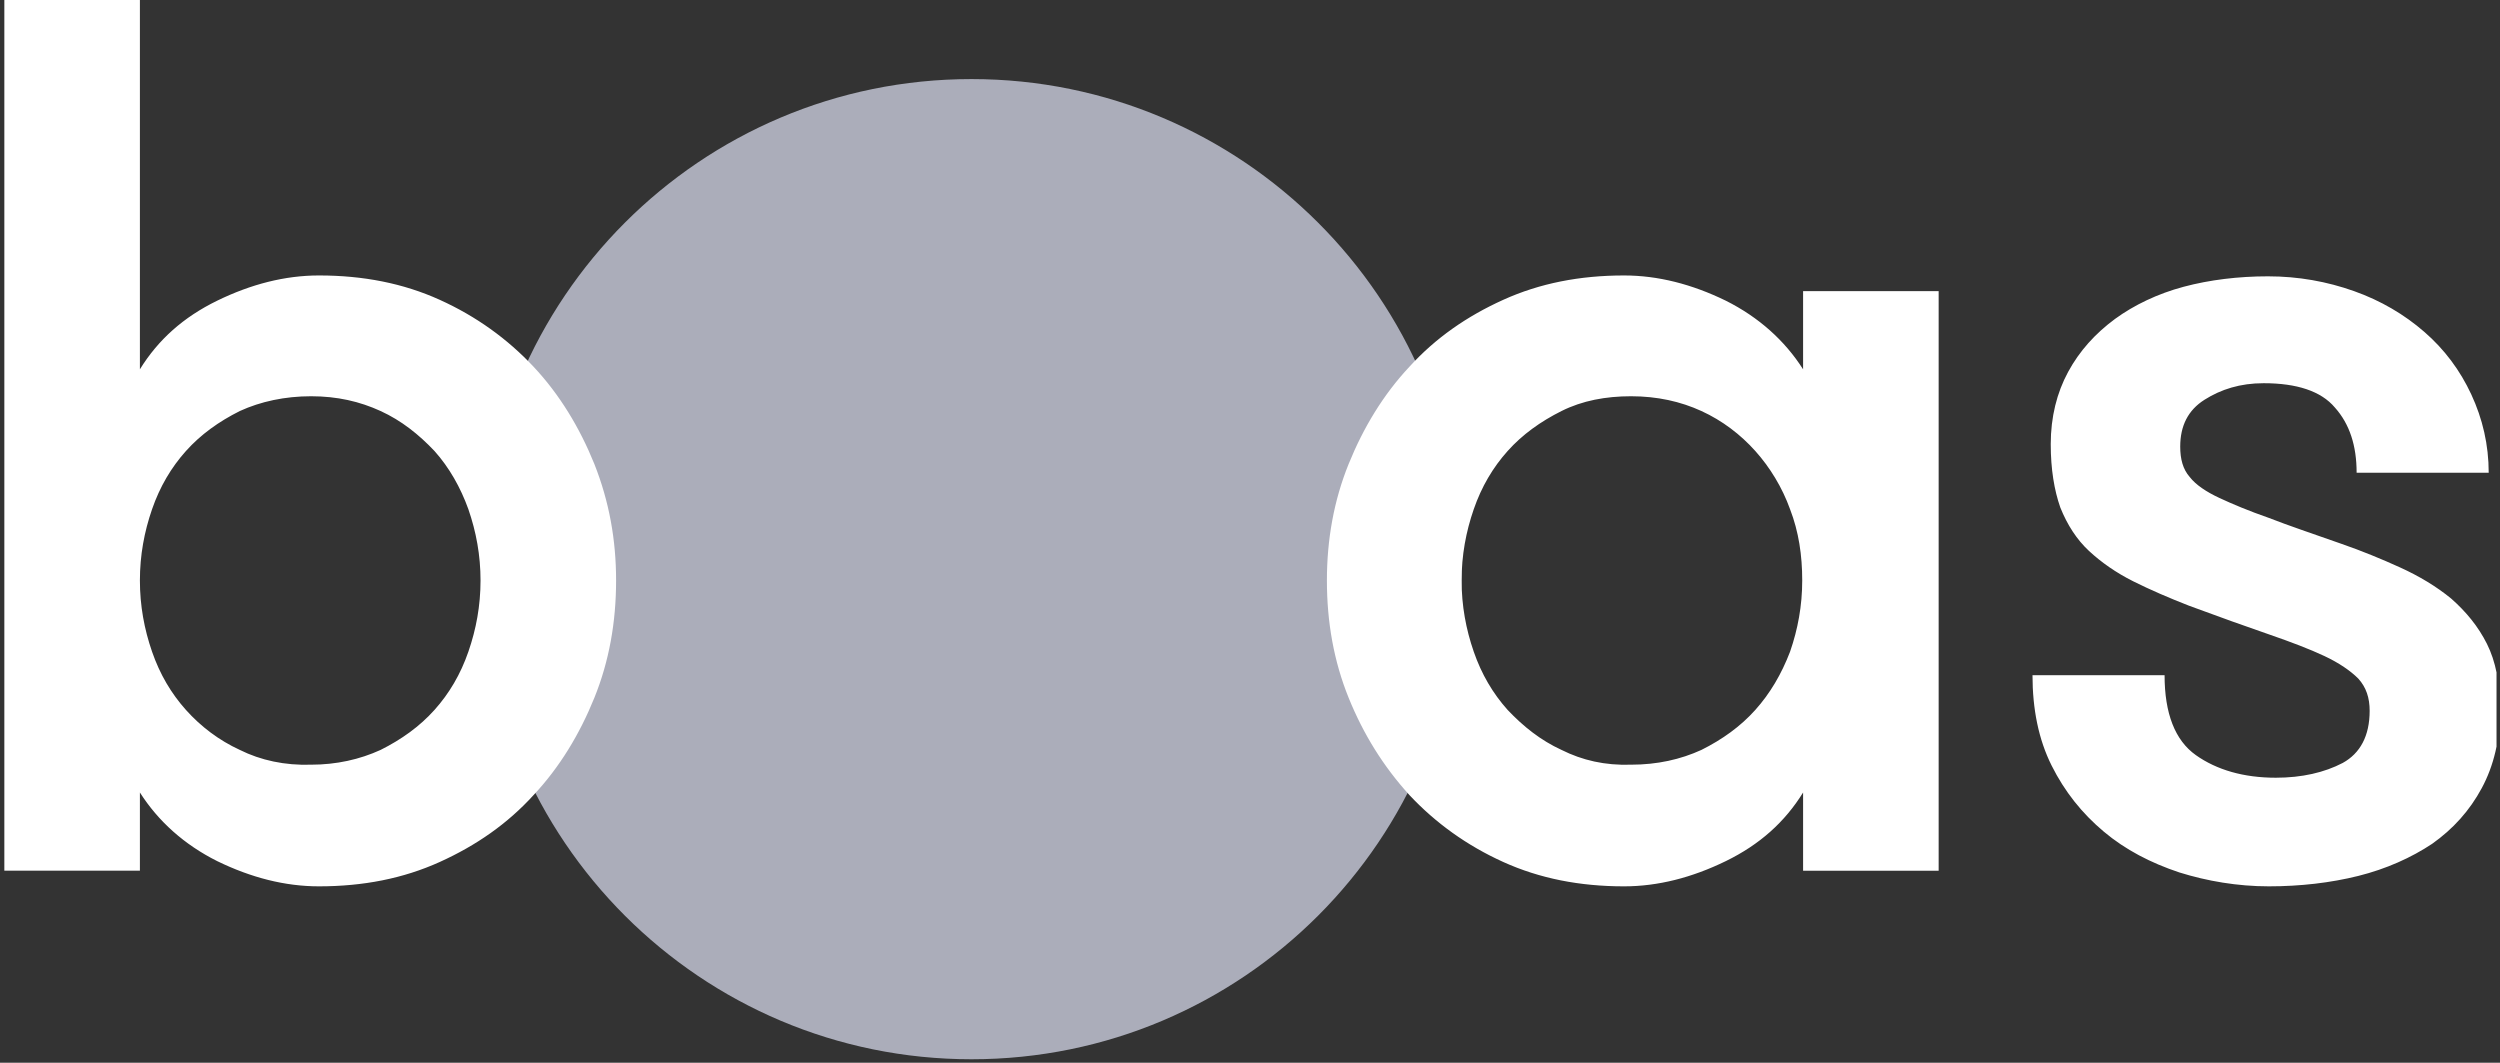 <?xml version="1.0" encoding="utf-8"?>
<!-- Generator: Adobe Illustrator 27.4.0, SVG Export Plug-In . SVG Version: 6.00 Build 0)  -->
<svg version="1.1" id="Ebene_1" xmlns="http://www.w3.org/2000/svg" xmlns:xlink="http://www.w3.org/1999/xlink" x="0px" y="0px"
	 viewBox="0 0 287.7 122.3" style="enable-background:new 0 0 287.7 122.3;" xml:space="preserve">
<rect x="0" y="0" width="287.7" height="122.3" fill="#333333" stroke="none"/>
<style type="text/css">
	.st0{clip-path:url(#SVGID_00000021840919044592360530000003439852915321388191_);fill:#ABADBA;}
	.st1{clip-path:url(#SVGID_00000082341334012174383410000014299997808569410979_);fill:#FFFFFF;}
</style>
<g>
	<g>
		<g>
			<g>
				<g>
					<g>
						<defs>
							<rect id="SVGID_1_" x="0.5" y="0" width="286.8" height="121.9"/>
						</defs>
						<clipPath id="SVGID_00000067923876568060274380000007055530422424322974_">
							<use xlink:href="#SVGID_1_"  style="overflow:visible;"/>
						</clipPath>
						<path style="clip-path:url(#SVGID_00000067923876568060274380000007055530422424322974_);fill:#ABADBA;" d="M111.8,121.9
							c31.2,0,56.4-25.3,56.4-56.4c0-31.2-25.3-56.4-56.4-56.4c-31.2,0-56.4,25.3-56.4,56.4C55.4,96.7,80.7,121.9,111.8,121.9"/>
					</g>
				</g>
			</g>
		</g>
	</g>
	<g>
		<g>
			<g>
				<g>
					<g>
						<defs>
							<rect id="SVGID_00000157988267223213368770000009620344824676454045_" x="0.5" y="0" width="286.8" height="121.9"/>
						</defs>
						<clipPath id="SVGID_00000139979819544044841220000005040501745526753214_">
							<use xlink:href="#SVGID_00000157988267223213368770000009620344824676454045_"  style="overflow:visible;"/>
						</clipPath>
						<path style="clip-path:url(#SVGID_00000139979819544044841220000005040501745526753214_);fill:#FFFFFF;" d="M261.1,59.6
							c-2.3-0.8-4.2-1.6-5.7-2.3c-1.5-0.7-2.7-1.5-3.4-2.4c-0.8-0.9-1.1-2.1-1.1-3.5c0-2.4,0.9-4.2,2.8-5.4c1.9-1.2,4.1-1.9,6.8-1.9
							c3.8,0,6.6,0.9,8.2,2.8c1.7,1.9,2.5,4.4,2.5,7.5h15.2c0-3.2-0.7-6.2-2-9s-3.1-5.2-5.4-7.2s-5-3.6-8.1-4.7
							c-3.1-1.1-6.4-1.7-9.9-1.7c-3.4,0-6.7,0.4-9.7,1.2s-5.7,2.1-7.9,3.7c-2.3,1.7-4.1,3.7-5.4,6.1c-1.3,2.4-2,5.2-2,8.3
							c0,2.9,0.4,5.3,1.1,7.3c0.8,2,1.9,3.7,3.3,5c1.4,1.3,3.1,2.5,5.1,3.5s4.1,1.9,6.4,2.8c3.5,1.3,6.6,2.4,9.2,3.3
							s4.7,1.7,6.4,2.5c1.7,0.8,3,1.7,3.9,2.6c0.9,1,1.3,2.2,1.3,3.7c0,2.9-1.1,4.9-3.1,6c-2.1,1.1-4.7,1.7-7.7,1.7
							c-3.7,0-6.8-0.9-9.2-2.6s-3.6-4.8-3.6-9.2h-15.2c0,3.9,0.7,7.4,2.2,10.4s3.5,5.5,6,7.6s5.4,3.6,8.7,4.7
							c3.2,1,6.7,1.6,10.3,1.6c3.6,0,7.1-0.4,10.3-1.2c3.2-0.8,6.1-2.1,8.5-3.7c2.4-1.7,4.3-3.8,5.7-6.4c1.4-2.6,2.1-5.6,2.1-9
							c0-3.1-0.5-5.6-1.5-7.6s-2.4-3.7-4.1-5.2c-1.7-1.4-3.7-2.6-5.9-3.6c-2.2-1-4.4-1.9-6.7-2.7C266.1,61.4,263.4,60.5,261.1,59.6
							 M179.7,86.3c-2.4-1.1-4.4-2.7-6.2-4.6c-1.7-1.9-3-4.1-3.9-6.7s-1.4-5.3-1.4-8.2c0-2.9,0.5-5.6,1.4-8.2
							c0.9-2.6,2.2-4.8,3.9-6.7s3.8-3.4,6.2-4.6s5.1-1.7,8-1.7c3,0,5.7,0.6,8.1,1.7c2.4,1.1,4.5,2.7,6.2,4.6c1.7,1.9,3.1,4.2,4,6.7
							c1,2.6,1.4,5.3,1.4,8.2s-0.5,5.6-1.4,8.2c-1,2.6-2.3,4.8-4,6.7c-1.7,1.9-3.8,3.4-6.2,4.6c-2.4,1.1-5.1,1.7-8.1,1.7
							C184.7,88.1,182.1,87.5,179.7,86.3 M207.5,33.5v9c-2.1-3.3-5.1-6-8.9-7.9c-3.9-1.9-7.8-2.9-11.7-2.9c-5.1,0-9.7,0.9-13.9,2.8
							s-7.8,4.4-10.8,7.7c-3,3.2-5.3,7-7,11.2s-2.5,8.7-2.5,13.4c0,4.8,0.8,9.3,2.5,13.5s4,7.9,7,11.2c3,3.2,6.6,5.8,10.8,7.7
							c4.2,1.9,8.8,2.8,13.9,2.8c3.9,0,7.8-1,11.7-2.9s6.8-4.5,8.9-7.9v9h15.6V33.5H207.5z M27.6,86.3c-2.4-1.1-4.5-2.7-6.2-4.6
							c-1.7-1.9-3-4.1-3.9-6.7s-1.4-5.3-1.4-8.2c0-2.9,0.5-5.6,1.4-8.2c0.9-2.6,2.2-4.8,3.9-6.7c1.7-1.9,3.8-3.4,6.2-4.6
							c2.4-1.1,5.2-1.7,8.2-1.7s5.6,0.6,8,1.7c2.4,1.1,4.4,2.7,6.2,4.6c1.7,1.9,3,4.2,3.9,6.7c0.9,2.6,1.4,5.3,1.4,8.2
							s-0.5,5.6-1.4,8.2s-2.2,4.8-3.9,6.7c-1.7,1.9-3.8,3.4-6.2,4.6c-2.4,1.1-5.1,1.7-8,1.7C32.8,88.1,30,87.5,27.6,86.3 M16.1,91.2
							c2.1,3.3,5.1,6,8.9,7.9c3.9,1.9,7.8,2.9,11.7,2.9c5.1,0,9.7-0.9,13.9-2.8s7.8-4.4,10.8-7.7c3-3.2,5.3-7,7-11.2
							s2.5-8.7,2.5-13.5c0-4.7-0.8-9.1-2.5-13.4c-1.7-4.2-4-8-7-11.2s-6.6-5.8-10.8-7.7s-8.8-2.8-13.9-2.8c-3.9,0-7.8,1-11.7,2.9
							s-6.8,4.5-8.9,7.9V0H0.5v100.2h15.6V91.2L16.1,91.2z"/>
					</g>
				</g>
			</g>
		</g>
	</g>
</g>
</svg>
